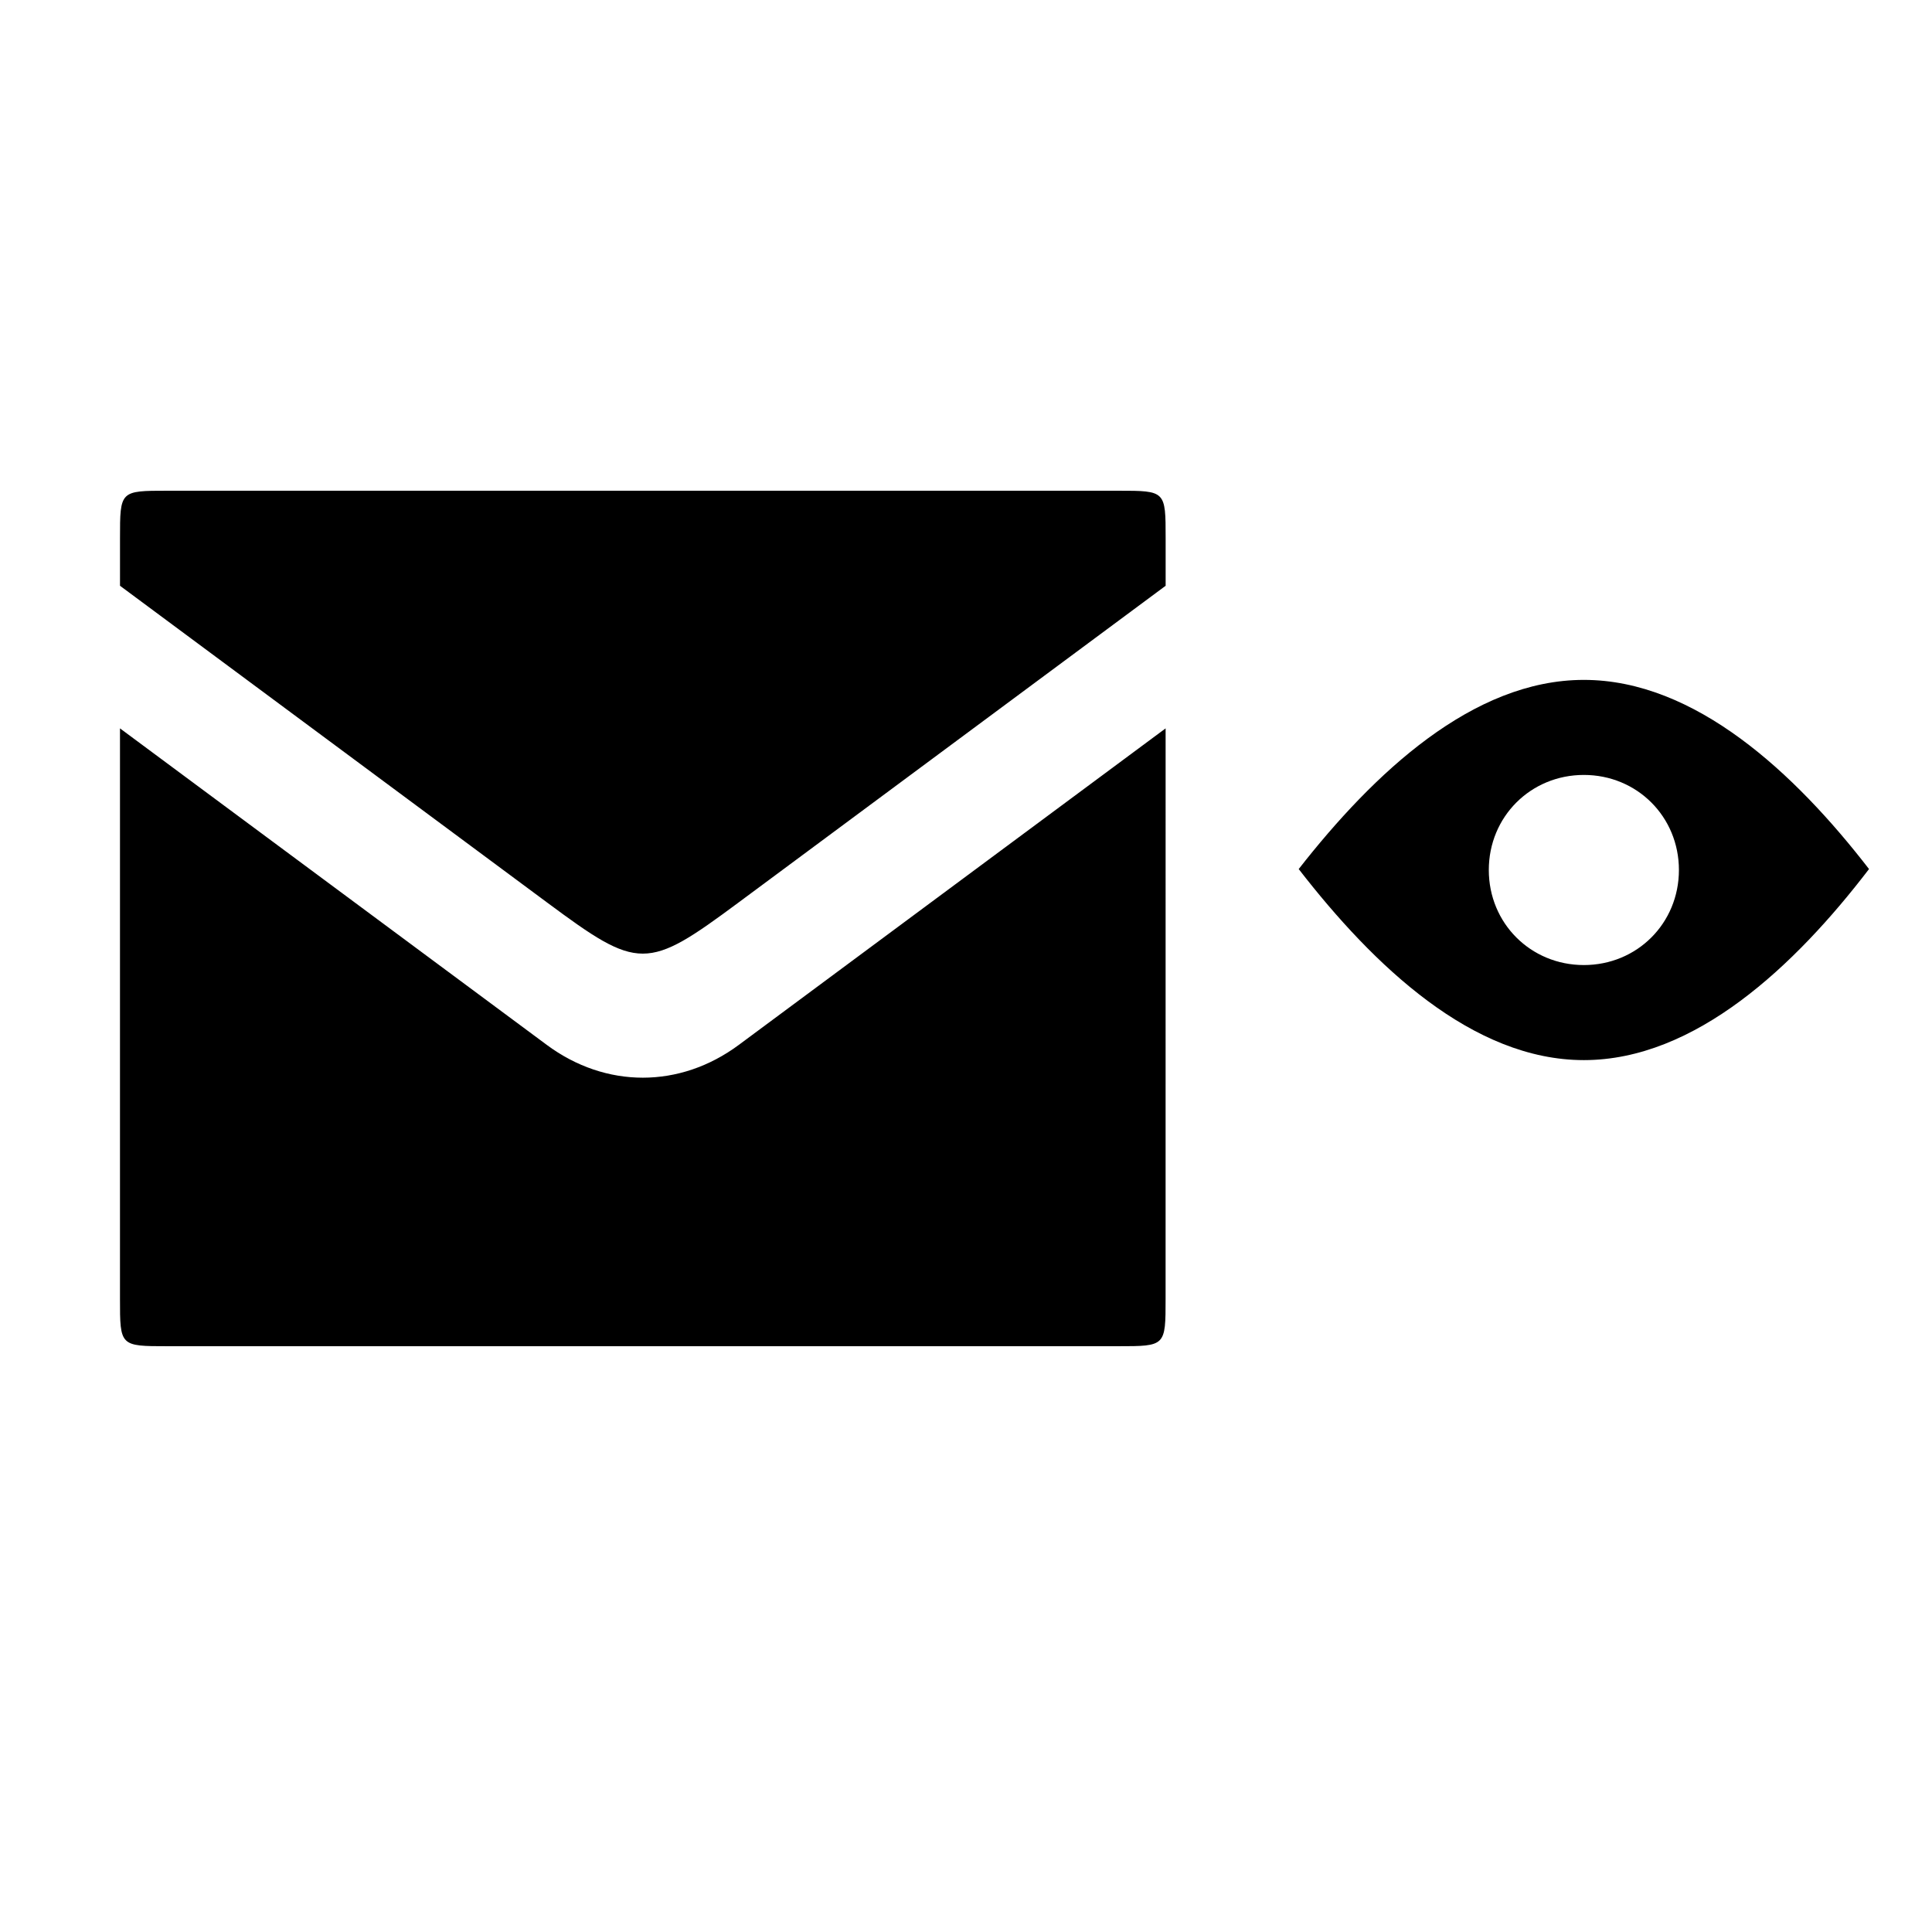 <?xml version="1.0" encoding="UTF-8"?>
<!-- Uploaded to: ICON Repo, www.svgrepo.com, Generator: ICON Repo Mixer Tools -->
<svg fill="#000000" width="800px" height="800px" version="1.1" viewBox="144 144 512 512" xmlns="http://www.w3.org/2000/svg">
 <path d="m563.74 424.94c-29.473 0-55.672-24.938-75.57-50.633 19.902-25.441 46.098-50.129 75.57-50.129 29.473 0 55.922 24.688 75.57 50.129-19.648 25.695-46.098 50.633-75.57 50.633zm0-25.191c14.105 0 25.191-11.082 25.191-25.191 0-14.105-11.082-25.191-25.191-25.191-14.105 0-25.191 11.082-25.191 25.191 0 14.105 11.082 25.191 25.191 25.191zm-110.84-62.723-113.11 83.883c-15.617 11.586-35.266 11.586-50.883 0l-113.11-83.883v151.14c0 12.594 0 12.594 12.594 12.594h251.91c12.594 0 12.594 0 12.594-12.594zm-12.594-62.977h-251.91c-12.594 0-12.594 0-12.594 12.594v12.594l113.11 83.883c24.434 18.137 26.449 18.137 50.883 0l113.11-83.883v-12.594c0-12.594 0-12.594-12.594-12.594z"/>
</svg>